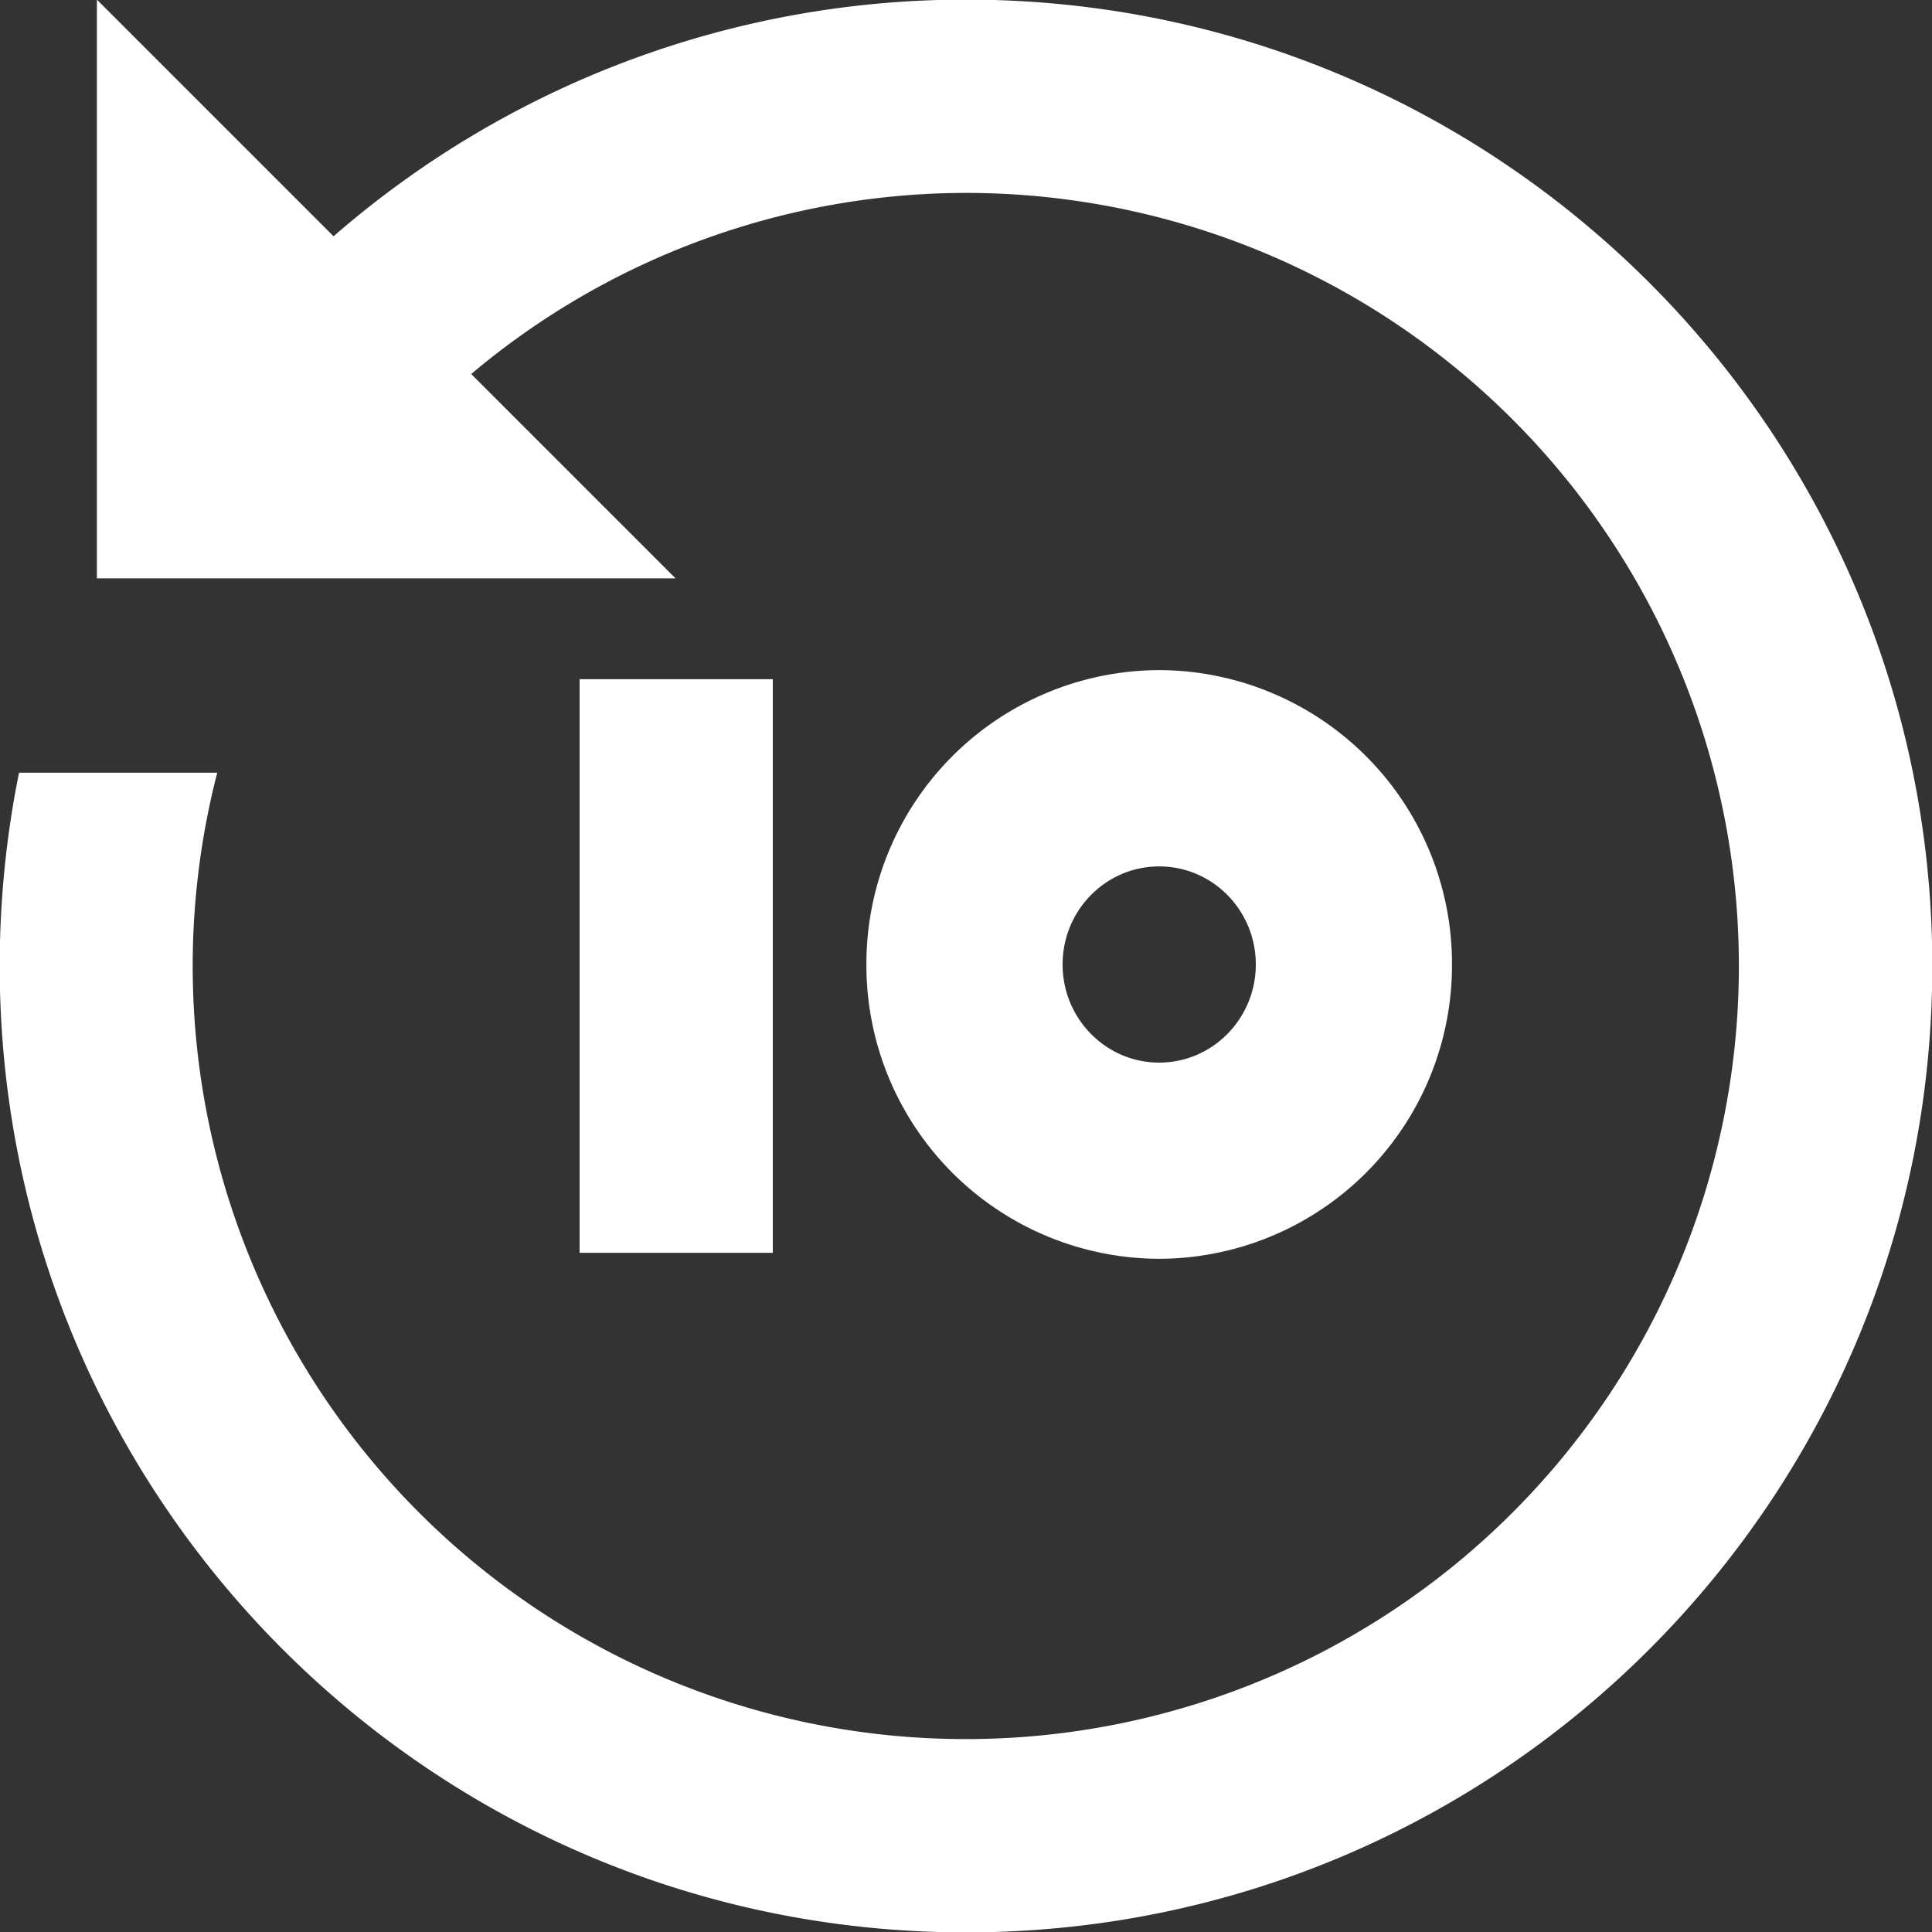 <svg xmlns="http://www.w3.org/2000/svg" width="20" height="20"><rect width="100%" height="100%" fill="#333333" stroke="none"/> <path fill="#FFF" fill-rule="evenodd" d="M15.031 9.984A3.039 3.039 0 0 1 12 13.031a3.039 3.039 0 0 1-3.031-3.047A3.04 3.04 0 0 1 12 6.937a3.04 3.04 0 0 1 3.031 3.047Zm-4.031 0c0 .561.448 1.016 1 1.016s1-.455 1-1.016c0-.561-.448-1.015-1-1.015s-1 .454-1 1.015Zm-3 2.985H6V7.031h2v5.938Zm2 7.035C4.475 20.004-.003 15.525-.003 10c0-.685.069-1.354.2-2.001h2.052A8.003 8.003 0 1 0 10 1.997a7.958 7.958 0 0 0-5.122 1.875l2.115 2.115h-5.99V-.004l2.45 2.45A9.96 9.96 0 0 1 10-.004c5.525 0 10.003 4.479 10.003 10.004 0 5.525-4.478 10.004-10.003 10.004Z"/> </svg>